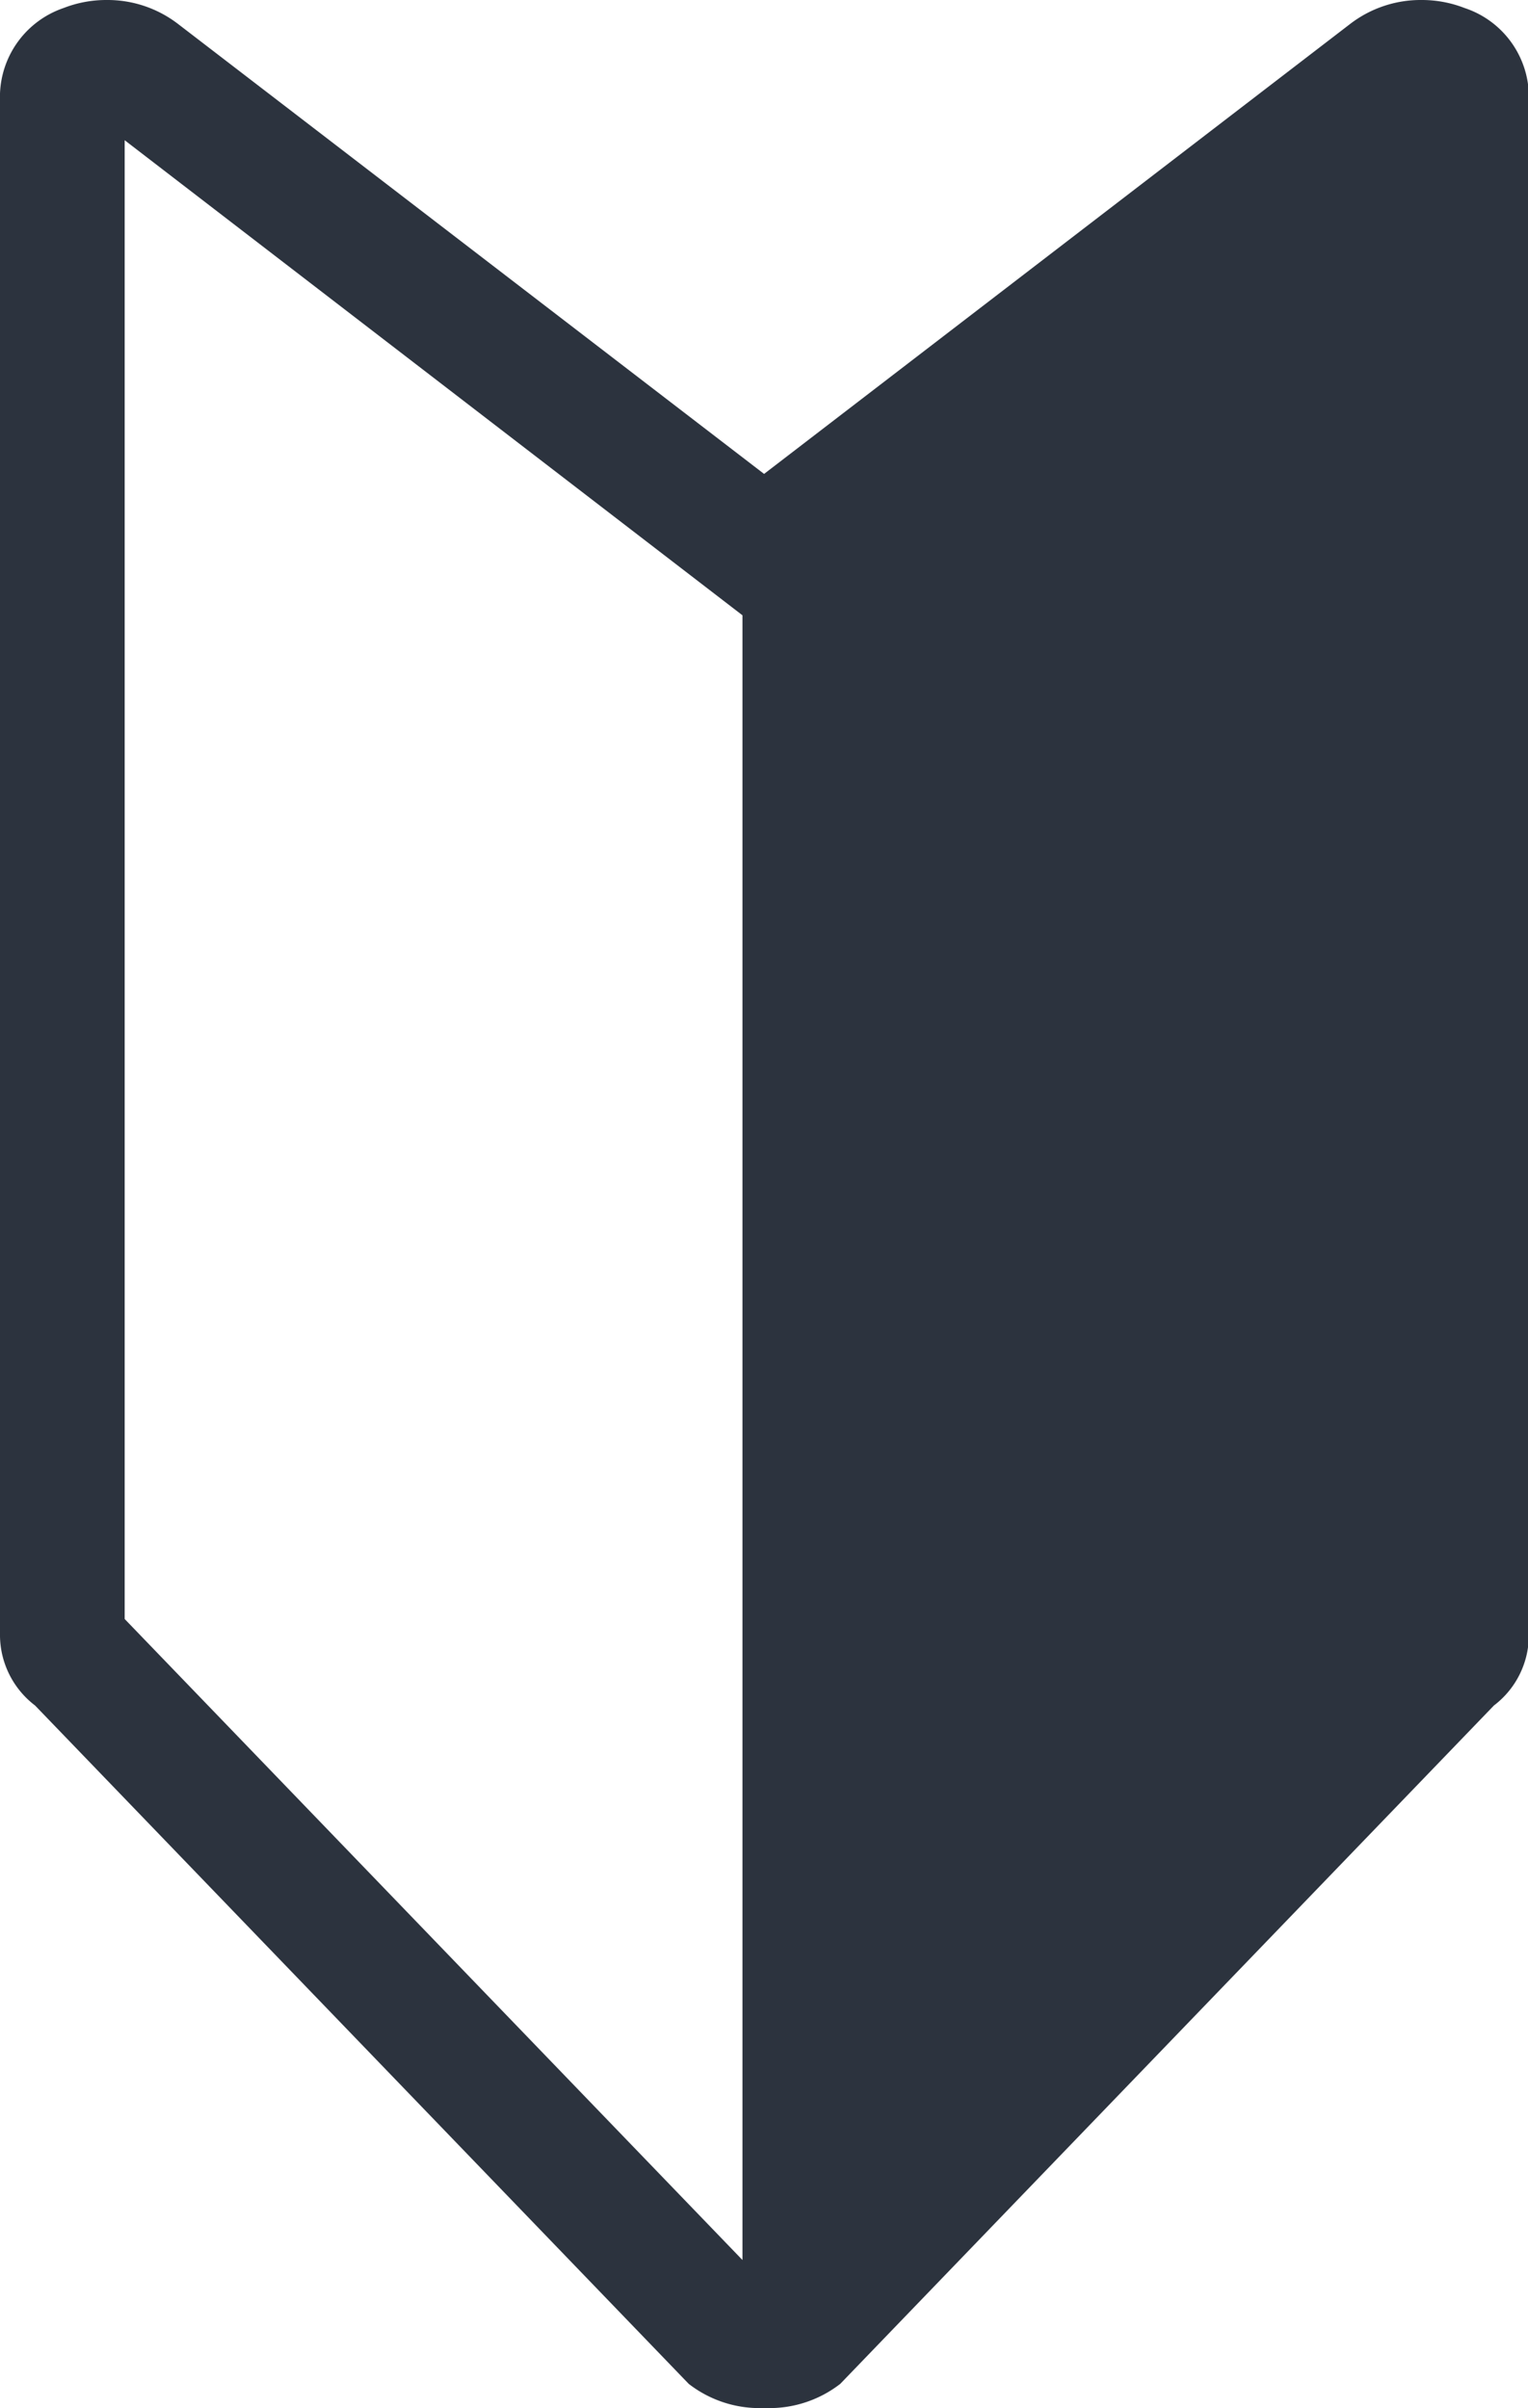 <svg id="レイヤー_1" data-name="レイヤー 1" xmlns="http://www.w3.org/2000/svg" viewBox="0 0 93.27 147"><defs><style>.cls-1{fill:#2c333e;}</style></defs><path id="パス_5113" data-name="パス 5113" class="cls-1" d="M-60.06-155.75a7.18,7.18,0,0,0-2.63-.49,7.06,7.06,0,0,0-4.38,1.48l-35.75,27.45-35.75-27.45a7.06,7.06,0,0,0-4.38-1.48,7.18,7.18,0,0,0-2.63.49,5.74,5.74,0,0,0-3.88,5.22v94.18a5.42,5.42,0,0,0,2.14,4.22l39.9,41.41A7.06,7.06,0,0,0-103-9.24h.45a7.06,7.06,0,0,0,4.38-1.48l39.9-41.41a5.38,5.38,0,0,0,2.13-4.22v-94.18A5.72,5.72,0,0,0-60.06-155.75ZM-104.14-18.28l-37.71-39.13v-90.27l37.71,29Z" transform="translate(149.46 156.24)"/></svg>